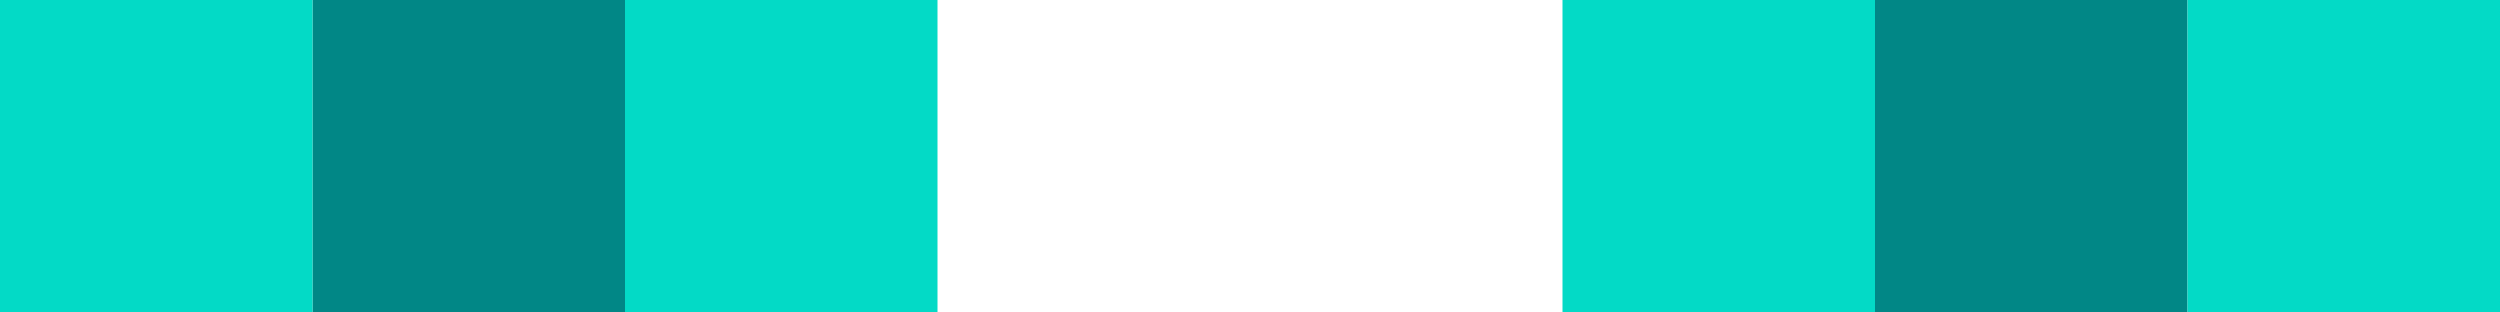 <svg width="32" height="4" viewBox="0 0 32 4" fill="none" xmlns="http://www.w3.org/2000/svg">
<rect width="4" height="4" transform="matrix(-1 0 0 1 24 0)" fill="#03DAC6"/>
<rect width="4" height="4" transform="matrix(-1 0 0 1 8 0)" fill="#018786"/>
<rect width="4" height="4" transform="matrix(-1 0 0 1 4 0)" fill="#03DAC6"/>
<rect width="4" height="4" transform="matrix(-1 0 0 1 28 0)" fill="#018786"/>
<rect width="4" height="4" transform="matrix(-1 0 0 1 12 0)" fill="#03DAC6"/>
<rect width="4" height="4" transform="matrix(-1 0 0 1 32 0)" fill="#03DAC6"/>
</svg>
